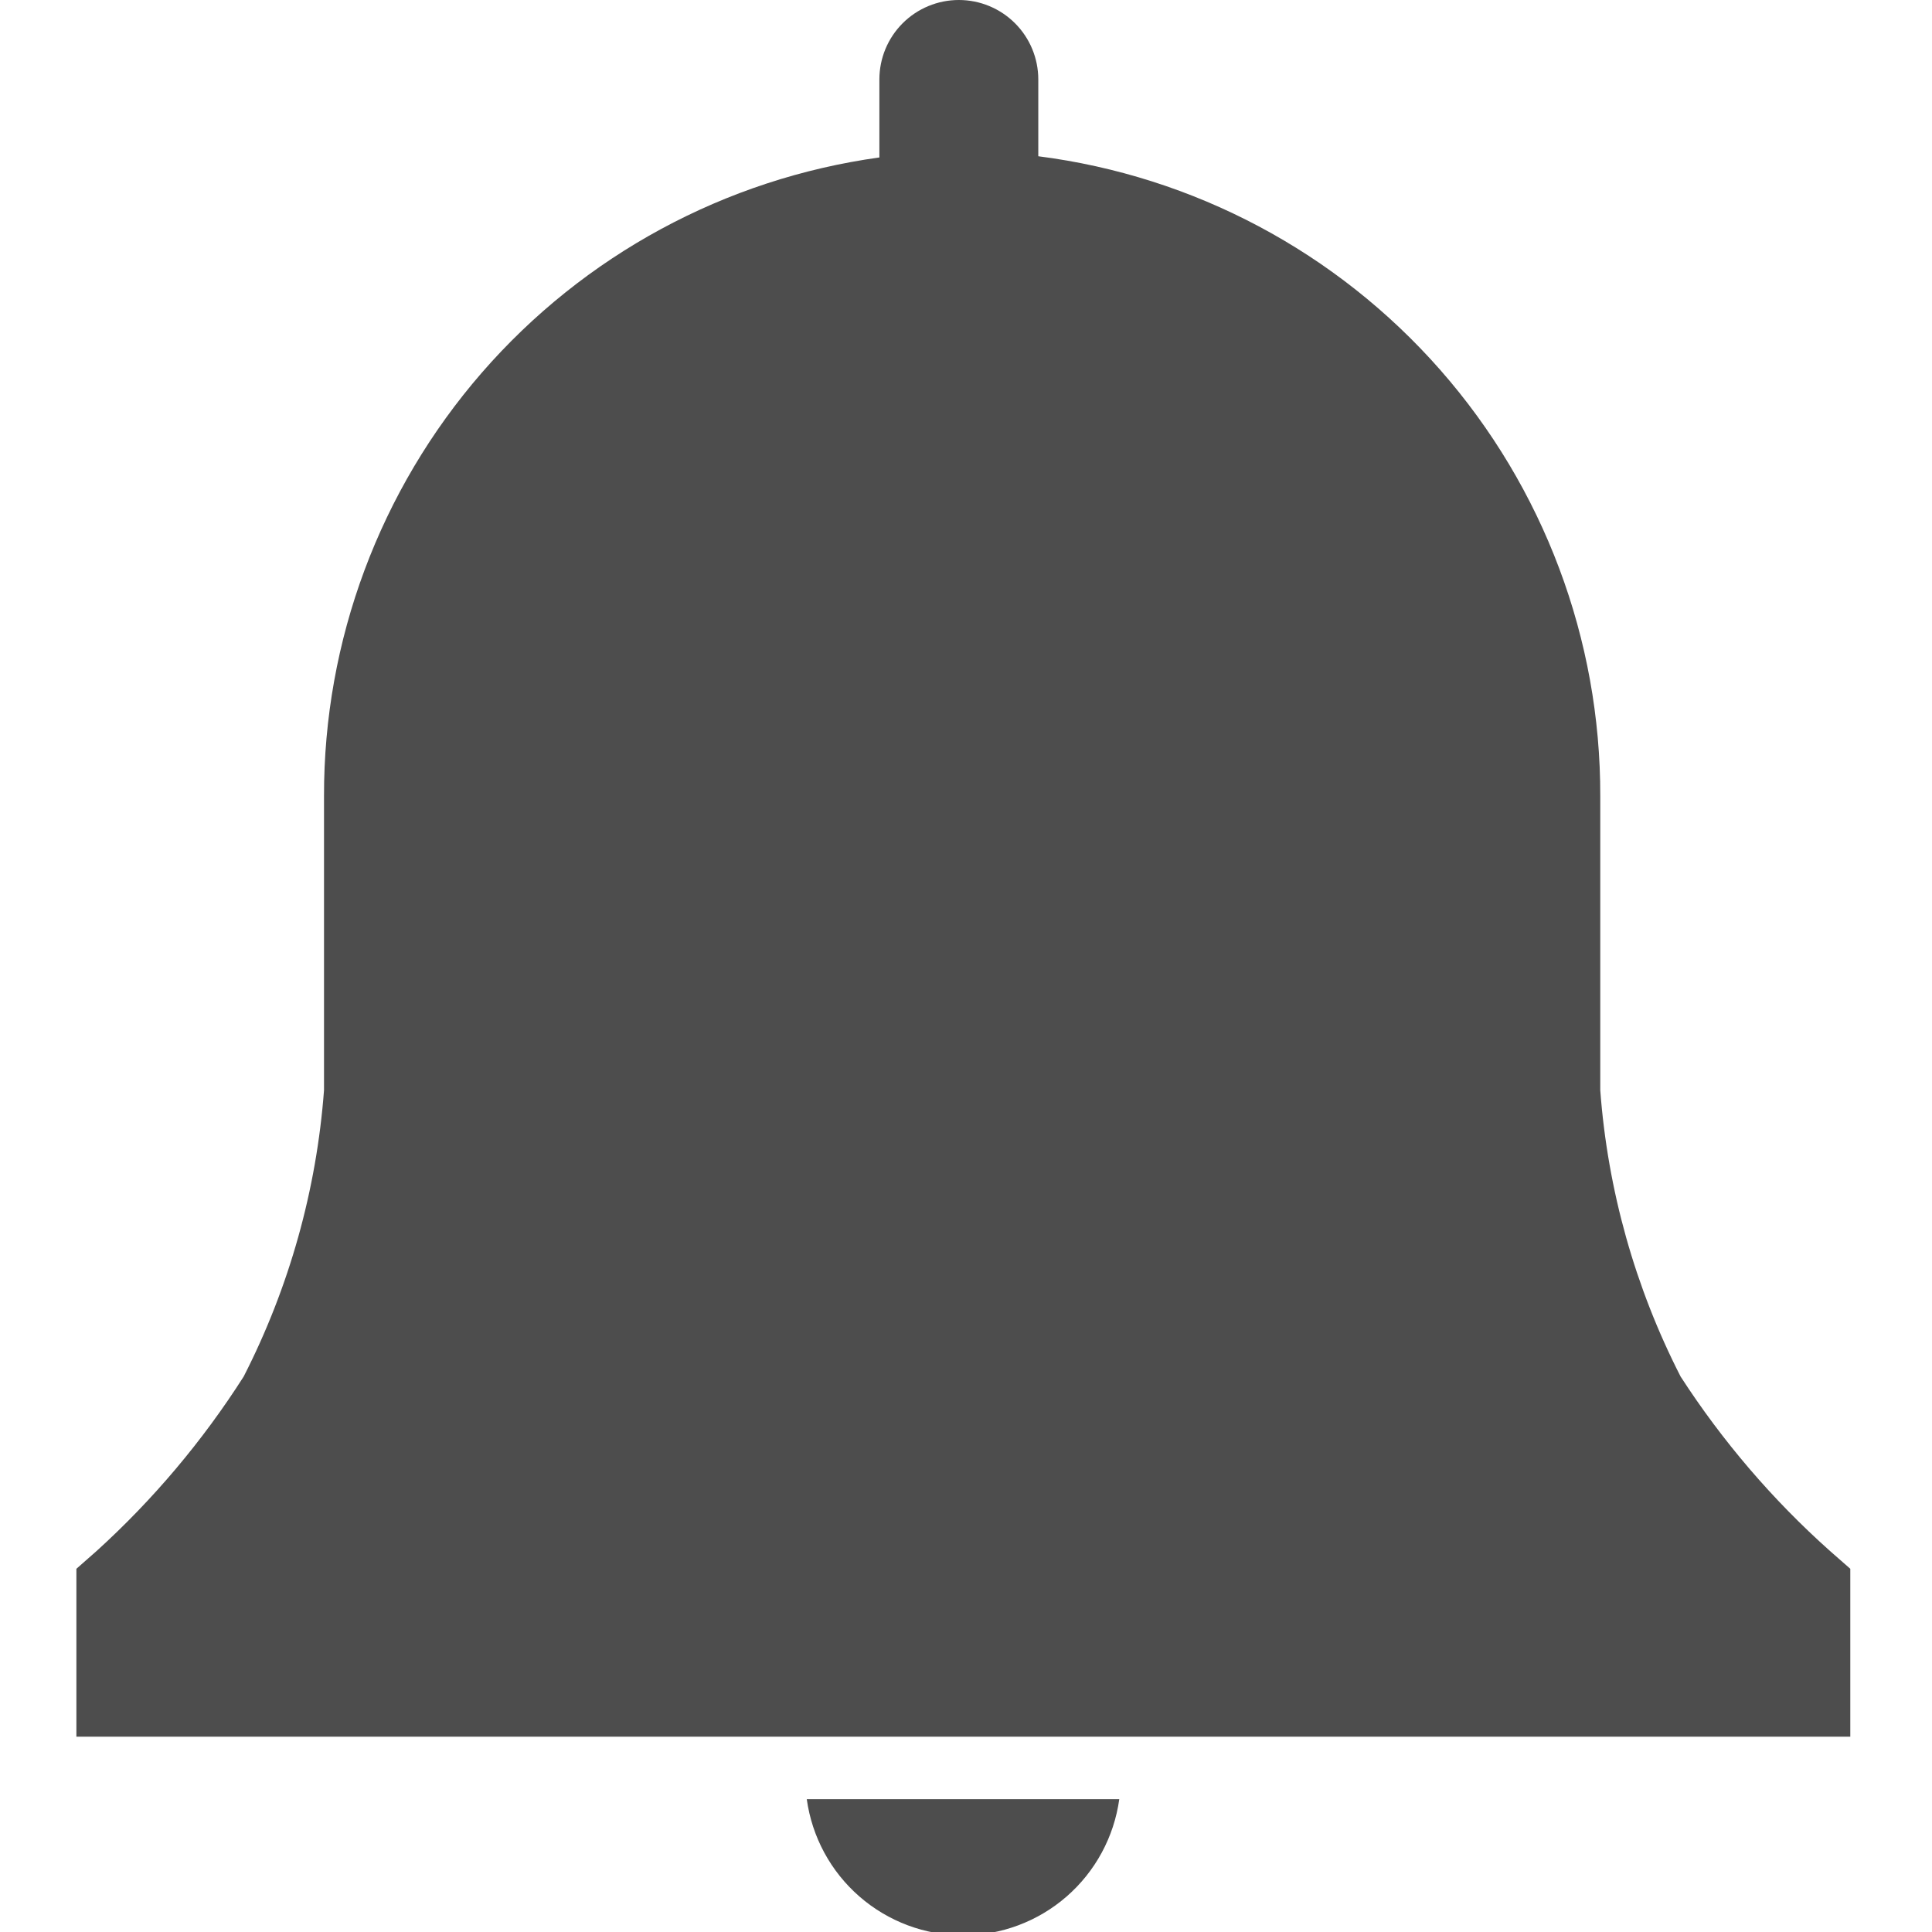 <svg width="24" height="24" viewBox="0 0 24 24" fill="none" xmlns="http://www.w3.org/2000/svg">
<g clipPath="url(#clip0_308_20642)">
<path d="M22.985 19.488L22.733 19.267C22.02 18.631 21.396 17.902 20.877 17.1C20.311 15.993 19.971 14.783 19.879 13.543V9.89C19.884 7.942 19.177 6.059 17.892 4.596C16.606 3.132 14.831 2.188 12.898 1.941V0.987C12.898 0.725 12.794 0.474 12.609 0.289C12.424 0.104 12.173 0 11.911 0C11.649 0 11.398 0.104 11.213 0.289C11.028 0.474 10.924 0.725 10.924 0.987V1.956C9.009 2.221 7.255 3.17 5.986 4.629C4.718 6.088 4.021 7.957 4.025 9.89V13.543C3.932 14.783 3.593 15.993 3.027 17.1C2.517 17.9 1.903 18.629 1.2 19.267L0.949 19.488V21.574H22.985V19.488Z" fill="#4D4D4D"/>
<path d="M10.022 22.35C10.087 22.819 10.319 23.248 10.676 23.559C11.033 23.87 11.49 24.041 11.963 24.041C12.436 24.041 12.893 23.87 13.25 23.559C13.607 23.248 13.839 22.819 13.904 22.35H10.022Z" fill="#4D4D4D"/>
</g>
<defs>
<clipPath id="clip0_308_20642">
<rect width="24" height="24" fill="white"/>
</clipPath>
</defs>
</svg>
